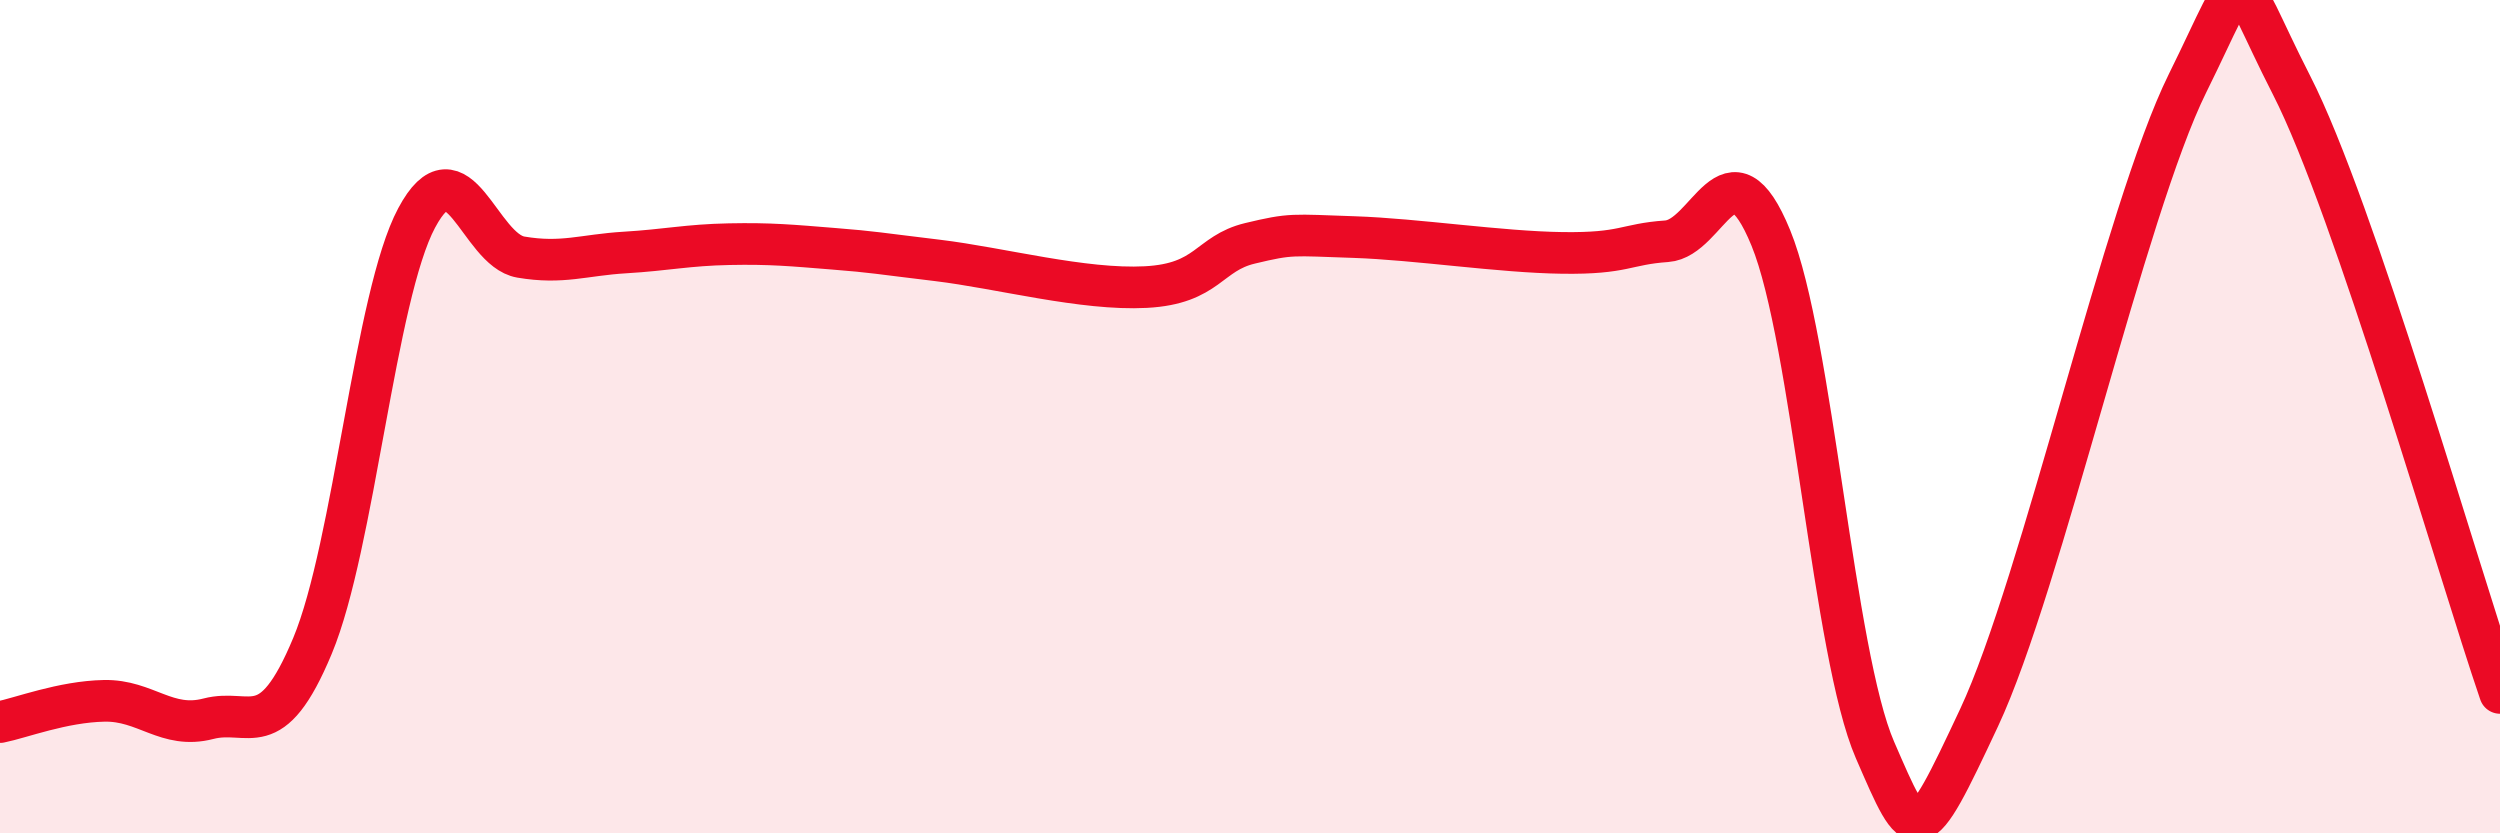 
    <svg width="60" height="20" viewBox="0 0 60 20" xmlns="http://www.w3.org/2000/svg">
      <path
        d="M 0,17.33 C 0.5,17.23 1.5,16.84 2.5,16.82 C 3.5,16.8 4,17.51 5,17.25 C 6,16.99 6.5,17.9 7.5,15.5 C 8.5,13.1 9,7.1 10,5.23 C 11,3.36 11.5,6 12.5,6.17 C 13.5,6.34 14,6.12 15,6.06 C 16,6 16.5,5.88 17.5,5.86 C 18.5,5.84 19,5.89 20,5.97 C 21,6.05 21,6.07 22.5,6.25 C 24,6.43 26,6.97 27.5,6.89 C 29,6.81 29,6.08 30,5.84 C 31,5.6 31,5.64 32.5,5.69 C 34,5.74 36,6.05 37.5,6.07 C 39,6.09 39,5.86 40,5.79 C 41,5.72 41.5,3.27 42.5,5.71 C 43.5,8.15 44,15.7 45,18 C 46,20.3 46,20.42 47.5,17.22 C 49,14.02 51,5.03 52.5,2 C 54,-1.03 53.5,-0.88 55,2.05 C 56.5,4.98 59,13.71 60,16.63L60 20L0 20Z"
        fill="#EB0A25"
        opacity="0.1"
        stroke-linecap="round"
        stroke-linejoin="round"
      />
      <path
        d="M 0,17.33 C 0.5,17.23 1.5,16.84 2.5,16.82 C 3.5,16.8 4,17.51 5,17.25 C 6,16.99 6.5,17.9 7.5,15.5 C 8.5,13.1 9,7.1 10,5.23 C 11,3.36 11.5,6 12.5,6.17 C 13.5,6.34 14,6.12 15,6.06 C 16,6 16.5,5.88 17.5,5.86 C 18.5,5.84 19,5.89 20,5.97 C 21,6.05 21,6.07 22.5,6.25 C 24,6.43 26,6.97 27.5,6.89 C 29,6.81 29,6.08 30,5.84 C 31,5.6 31,5.64 32.5,5.69 C 34,5.74 36,6.05 37.5,6.07 C 39,6.09 39,5.86 40,5.79 C 41,5.72 41.5,3.27 42.5,5.71 C 43.5,8.15 44,15.7 45,18 C 46,20.3 46,20.42 47.5,17.22 C 49,14.02 51,5.03 52.5,2 C 54,-1.03 53.5,-0.88 55,2.05 C 56.5,4.98 59,13.71 60,16.63"
        stroke="#EB0A25"
        stroke-width="1"
        fill="none"
        stroke-linecap="round"
        stroke-linejoin="round"
      />
    </svg>
  